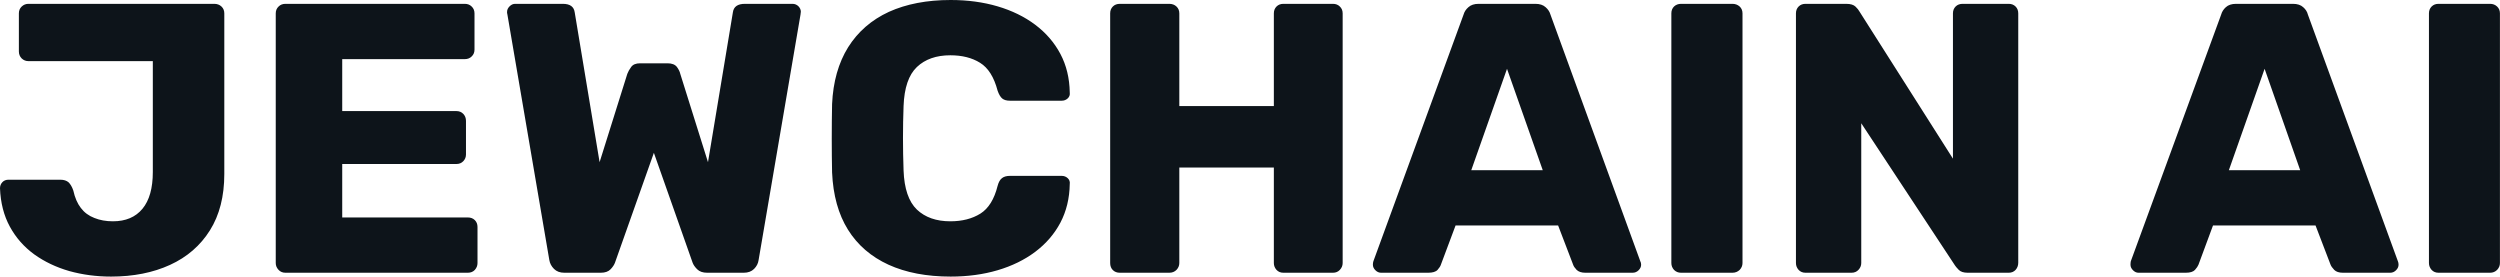 <svg fill="#0d141a" viewBox="0 0 149.684 16.56" height="100%" width="100%" xmlns="http://www.w3.org/2000/svg"><path preserveAspectRatio="none" d="M6.65 16.56L6.65 16.56Q5.34 16.56 4.15 16.23Q2.97 15.89 2.05 15.23Q1.13 14.56 0.59 13.57Q0.05 12.58 0 11.27L0 11.27Q0 11.06 0.14 10.91Q0.28 10.76 0.51 10.76L0.51 10.76L3.61 10.76Q3.93 10.76 4.11 10.92Q4.28 11.09 4.39 11.41L4.39 11.41Q4.53 12.05 4.84 12.45Q5.15 12.86 5.65 13.05Q6.14 13.25 6.76 13.25L6.76 13.25Q7.91 13.25 8.53 12.50Q9.15 11.75 9.15 10.30L9.15 10.30L9.15 3.66L1.70 3.66Q1.47 3.66 1.30 3.50Q1.13 3.33 1.13 3.08L1.13 3.08L1.13 0.80Q1.13 0.55 1.30 0.39Q1.47 0.23 1.70 0.23L1.70 0.23L12.83 0.23Q13.09 0.23 13.26 0.39Q13.43 0.55 13.43 0.80L13.43 0.80L13.43 10.42Q13.43 12.42 12.57 13.79Q11.71 15.16 10.18 15.86Q8.65 16.56 6.65 16.56ZM28.01 16.33L17.09 16.33Q16.84 16.33 16.68 16.16Q16.51 15.98 16.51 15.75L16.51 15.75L16.51 0.80Q16.51 0.55 16.68 0.39Q16.84 0.23 17.09 0.23L17.09 0.23L27.83 0.23Q28.08 0.23 28.24 0.39Q28.41 0.55 28.41 0.80L28.41 0.80L28.41 2.97Q28.41 3.22 28.24 3.38Q28.08 3.54 27.83 3.54L27.83 3.54L20.49 3.54L20.49 6.65L27.32 6.65Q27.58 6.65 27.74 6.82Q27.90 6.99 27.90 7.24L27.90 7.24L27.90 9.25Q27.90 9.48 27.74 9.65Q27.58 9.82 27.32 9.82L27.32 9.82L20.49 9.82L20.49 13.02L28.01 13.02Q28.27 13.02 28.43 13.18Q28.59 13.34 28.59 13.59L28.59 13.59L28.59 15.75Q28.59 15.98 28.43 16.16Q28.27 16.33 28.01 16.33L28.01 16.33ZM35.97 16.33L33.79 16.33Q33.40 16.33 33.17 16.10Q32.94 15.87 32.89 15.57L32.89 15.57L30.38 0.87Q30.36 0.80 30.36 0.77Q30.36 0.74 30.36 0.71L30.36 0.71Q30.36 0.53 30.51 0.38Q30.66 0.23 30.84 0.23L30.84 0.23L33.70 0.23Q34.34 0.23 34.41 0.74L34.41 0.74L35.90 9.71L37.56 4.42Q37.63 4.23 37.79 4.01Q37.95 3.79 38.32 3.79L38.32 3.79L39.97 3.79Q40.36 3.79 40.53 4.01Q40.69 4.23 40.73 4.42L40.73 4.42L42.39 9.71L43.88 0.74Q43.95 0.23 44.60 0.23L44.60 0.23L47.45 0.23Q47.66 0.23 47.81 0.38Q47.95 0.53 47.95 0.71L47.95 0.71Q47.95 0.74 47.94 0.77Q47.93 0.80 47.93 0.87L47.93 0.87L45.42 15.57Q45.38 15.87 45.15 16.10Q44.92 16.33 44.53 16.33L44.53 16.33L42.34 16.33Q41.95 16.33 41.74 16.12Q41.54 15.92 41.47 15.73L41.47 15.73L39.15 9.15L36.82 15.73Q36.75 15.92 36.56 16.12Q36.36 16.33 35.97 16.33L35.97 16.33ZM56.92 16.56L56.92 16.56Q54.76 16.56 53.20 15.85Q51.63 15.13 50.77 13.75Q49.91 12.37 49.82 10.33L49.82 10.33Q49.80 9.38 49.80 8.30Q49.80 7.22 49.82 6.23L49.82 6.23Q49.91 4.23 50.78 2.83Q51.66 1.43 53.22 0.71Q54.79 0 56.92 0L56.92 0Q58.44 0 59.73 0.38Q61.02 0.76 61.98 1.48Q62.95 2.21 63.49 3.23Q64.03 4.25 64.05 5.54L64.05 5.54Q64.08 5.75 63.93 5.89Q63.78 6.03 63.57 6.03L63.57 6.03L60.47 6.03Q60.17 6.03 60.01 5.90Q59.85 5.77 59.73 5.43L59.73 5.43Q59.41 4.21 58.68 3.76Q57.96 3.31 56.90 3.31L56.90 3.31Q55.64 3.31 54.90 4.01Q54.16 4.71 54.10 6.35L54.10 6.35Q54.03 8.23 54.10 10.21L54.10 10.21Q54.16 11.84 54.90 12.55Q55.64 13.25 56.90 13.25L56.90 13.25Q57.96 13.25 58.70 12.79Q59.43 12.33 59.73 11.13L59.73 11.13Q59.82 10.79 60.00 10.66Q60.17 10.53 60.47 10.53L60.47 10.53L63.57 10.53Q63.78 10.53 63.93 10.67Q64.08 10.81 64.05 11.02L64.05 11.02Q64.03 12.30 63.49 13.33Q62.95 14.35 61.98 15.08Q61.02 15.80 59.73 16.18Q58.44 16.56 56.92 16.56ZM70.01 16.33L67.05 16.33Q66.79 16.33 66.63 16.17Q66.47 16.01 66.47 15.75L66.47 15.75L66.47 0.80Q66.47 0.55 66.63 0.39Q66.79 0.23 67.05 0.23L67.05 0.23L70.01 0.23Q70.27 0.23 70.44 0.39Q70.61 0.55 70.61 0.80L70.61 0.80L70.61 6.35L76.27 6.35L76.27 0.80Q76.27 0.55 76.43 0.39Q76.59 0.23 76.84 0.23L76.84 0.23L79.81 0.23Q80.06 0.23 80.22 0.39Q80.39 0.55 80.39 0.80L80.39 0.80L80.39 15.75Q80.39 15.98 80.22 16.16Q80.06 16.33 79.81 16.33L79.81 16.33L76.84 16.33Q76.59 16.33 76.43 16.16Q76.27 15.98 76.27 15.75L76.27 15.75L76.27 10.03L70.61 10.03L70.61 15.75Q70.61 15.98 70.44 16.16Q70.27 16.33 70.01 16.33L70.01 16.33ZM85.51 16.33L82.69 16.33Q82.50 16.33 82.35 16.18Q82.20 16.03 82.20 15.85L82.20 15.85Q82.20 15.73 82.23 15.64L82.23 15.64L87.63 0.87Q87.70 0.62 87.92 0.43Q88.14 0.23 88.53 0.23L88.53 0.23L91.93 0.23Q92.32 0.23 92.54 0.43Q92.76 0.62 92.83 0.87L92.83 0.87L98.21 15.64Q98.26 15.73 98.26 15.85L98.26 15.85Q98.26 16.03 98.11 16.18Q97.96 16.33 97.75 16.33L97.75 16.33L94.92 16.33Q94.58 16.33 94.40 16.16Q94.23 15.98 94.19 15.85L94.19 15.85L93.29 13.50L87.15 13.50L86.27 15.85Q86.23 15.98 86.07 16.16Q85.91 16.33 85.51 16.33L85.51 16.33ZM90.23 4.12L88.09 10.19L92.37 10.19L90.23 4.12ZM103.73 16.33L100.65 16.33Q100.40 16.33 100.23 16.16Q100.07 15.98 100.07 15.75L100.07 15.75L100.07 0.80Q100.07 0.55 100.23 0.39Q100.40 0.23 100.65 0.23L100.65 0.23L103.73 0.23Q103.98 0.23 104.16 0.39Q104.33 0.55 104.33 0.80L104.33 0.80L104.33 15.75Q104.33 15.98 104.16 16.16Q103.98 16.33 103.73 16.33L103.73 16.33ZM110.86 16.33L108.10 16.33Q107.85 16.33 107.69 16.16Q107.53 15.98 107.53 15.75L107.53 15.75L107.53 0.80Q107.53 0.55 107.69 0.39Q107.85 0.23 108.10 0.23L108.10 0.23L110.54 0.23Q110.93 0.23 111.10 0.40Q111.27 0.57 111.32 0.67L111.32 0.67L116.93 9.50L116.93 0.80Q116.93 0.55 117.09 0.39Q117.25 0.23 117.51 0.23L117.51 0.23L120.27 0.23Q120.52 0.23 120.68 0.39Q120.84 0.55 120.84 0.80L120.84 0.80L120.84 15.73Q120.84 15.98 120.68 16.16Q120.52 16.33 120.27 16.33L120.27 16.33L117.81 16.33Q117.44 16.33 117.27 16.15Q117.09 15.96 117.05 15.89L117.05 15.89L111.44 7.38L111.44 15.75Q111.44 15.98 111.27 16.16Q111.11 16.33 110.86 16.33L110.86 16.33ZM130.87 16.33L128.04 16.33Q127.86 16.33 127.71 16.18Q127.56 16.03 127.56 15.85L127.56 15.85Q127.56 15.73 127.58 15.64L127.58 15.64L132.99 0.87Q133.06 0.62 133.27 0.43Q133.49 0.23 133.88 0.23L133.88 0.23L137.29 0.23Q137.68 0.23 137.90 0.43Q138.12 0.62 138.18 0.87L138.18 0.87L143.57 15.64Q143.61 15.73 143.61 15.85L143.61 15.85Q143.61 16.03 143.46 16.18Q143.31 16.33 143.11 16.33L143.11 16.33L140.28 16.33Q139.93 16.33 139.76 16.16Q139.59 15.98 139.54 15.85L139.54 15.85L138.64 13.50L132.50 13.50L131.63 15.85Q131.58 15.98 131.42 16.16Q131.26 16.33 130.87 16.33L130.87 16.33ZM135.59 4.12L133.45 10.19L137.72 10.19L135.59 4.12ZM149.09 16.33L146.00 16.33Q145.75 16.33 145.59 16.16Q145.43 15.98 145.43 15.75L145.43 15.75L145.43 0.80Q145.43 0.55 145.59 0.39Q145.75 0.23 146.00 0.23L146.00 0.23L149.09 0.23Q149.34 0.23 149.51 0.39Q149.68 0.55 149.68 0.80L149.68 0.80L149.68 15.75Q149.68 15.98 149.51 16.16Q149.34 16.33 149.09 16.33L149.09 16.33Z"></path></svg>